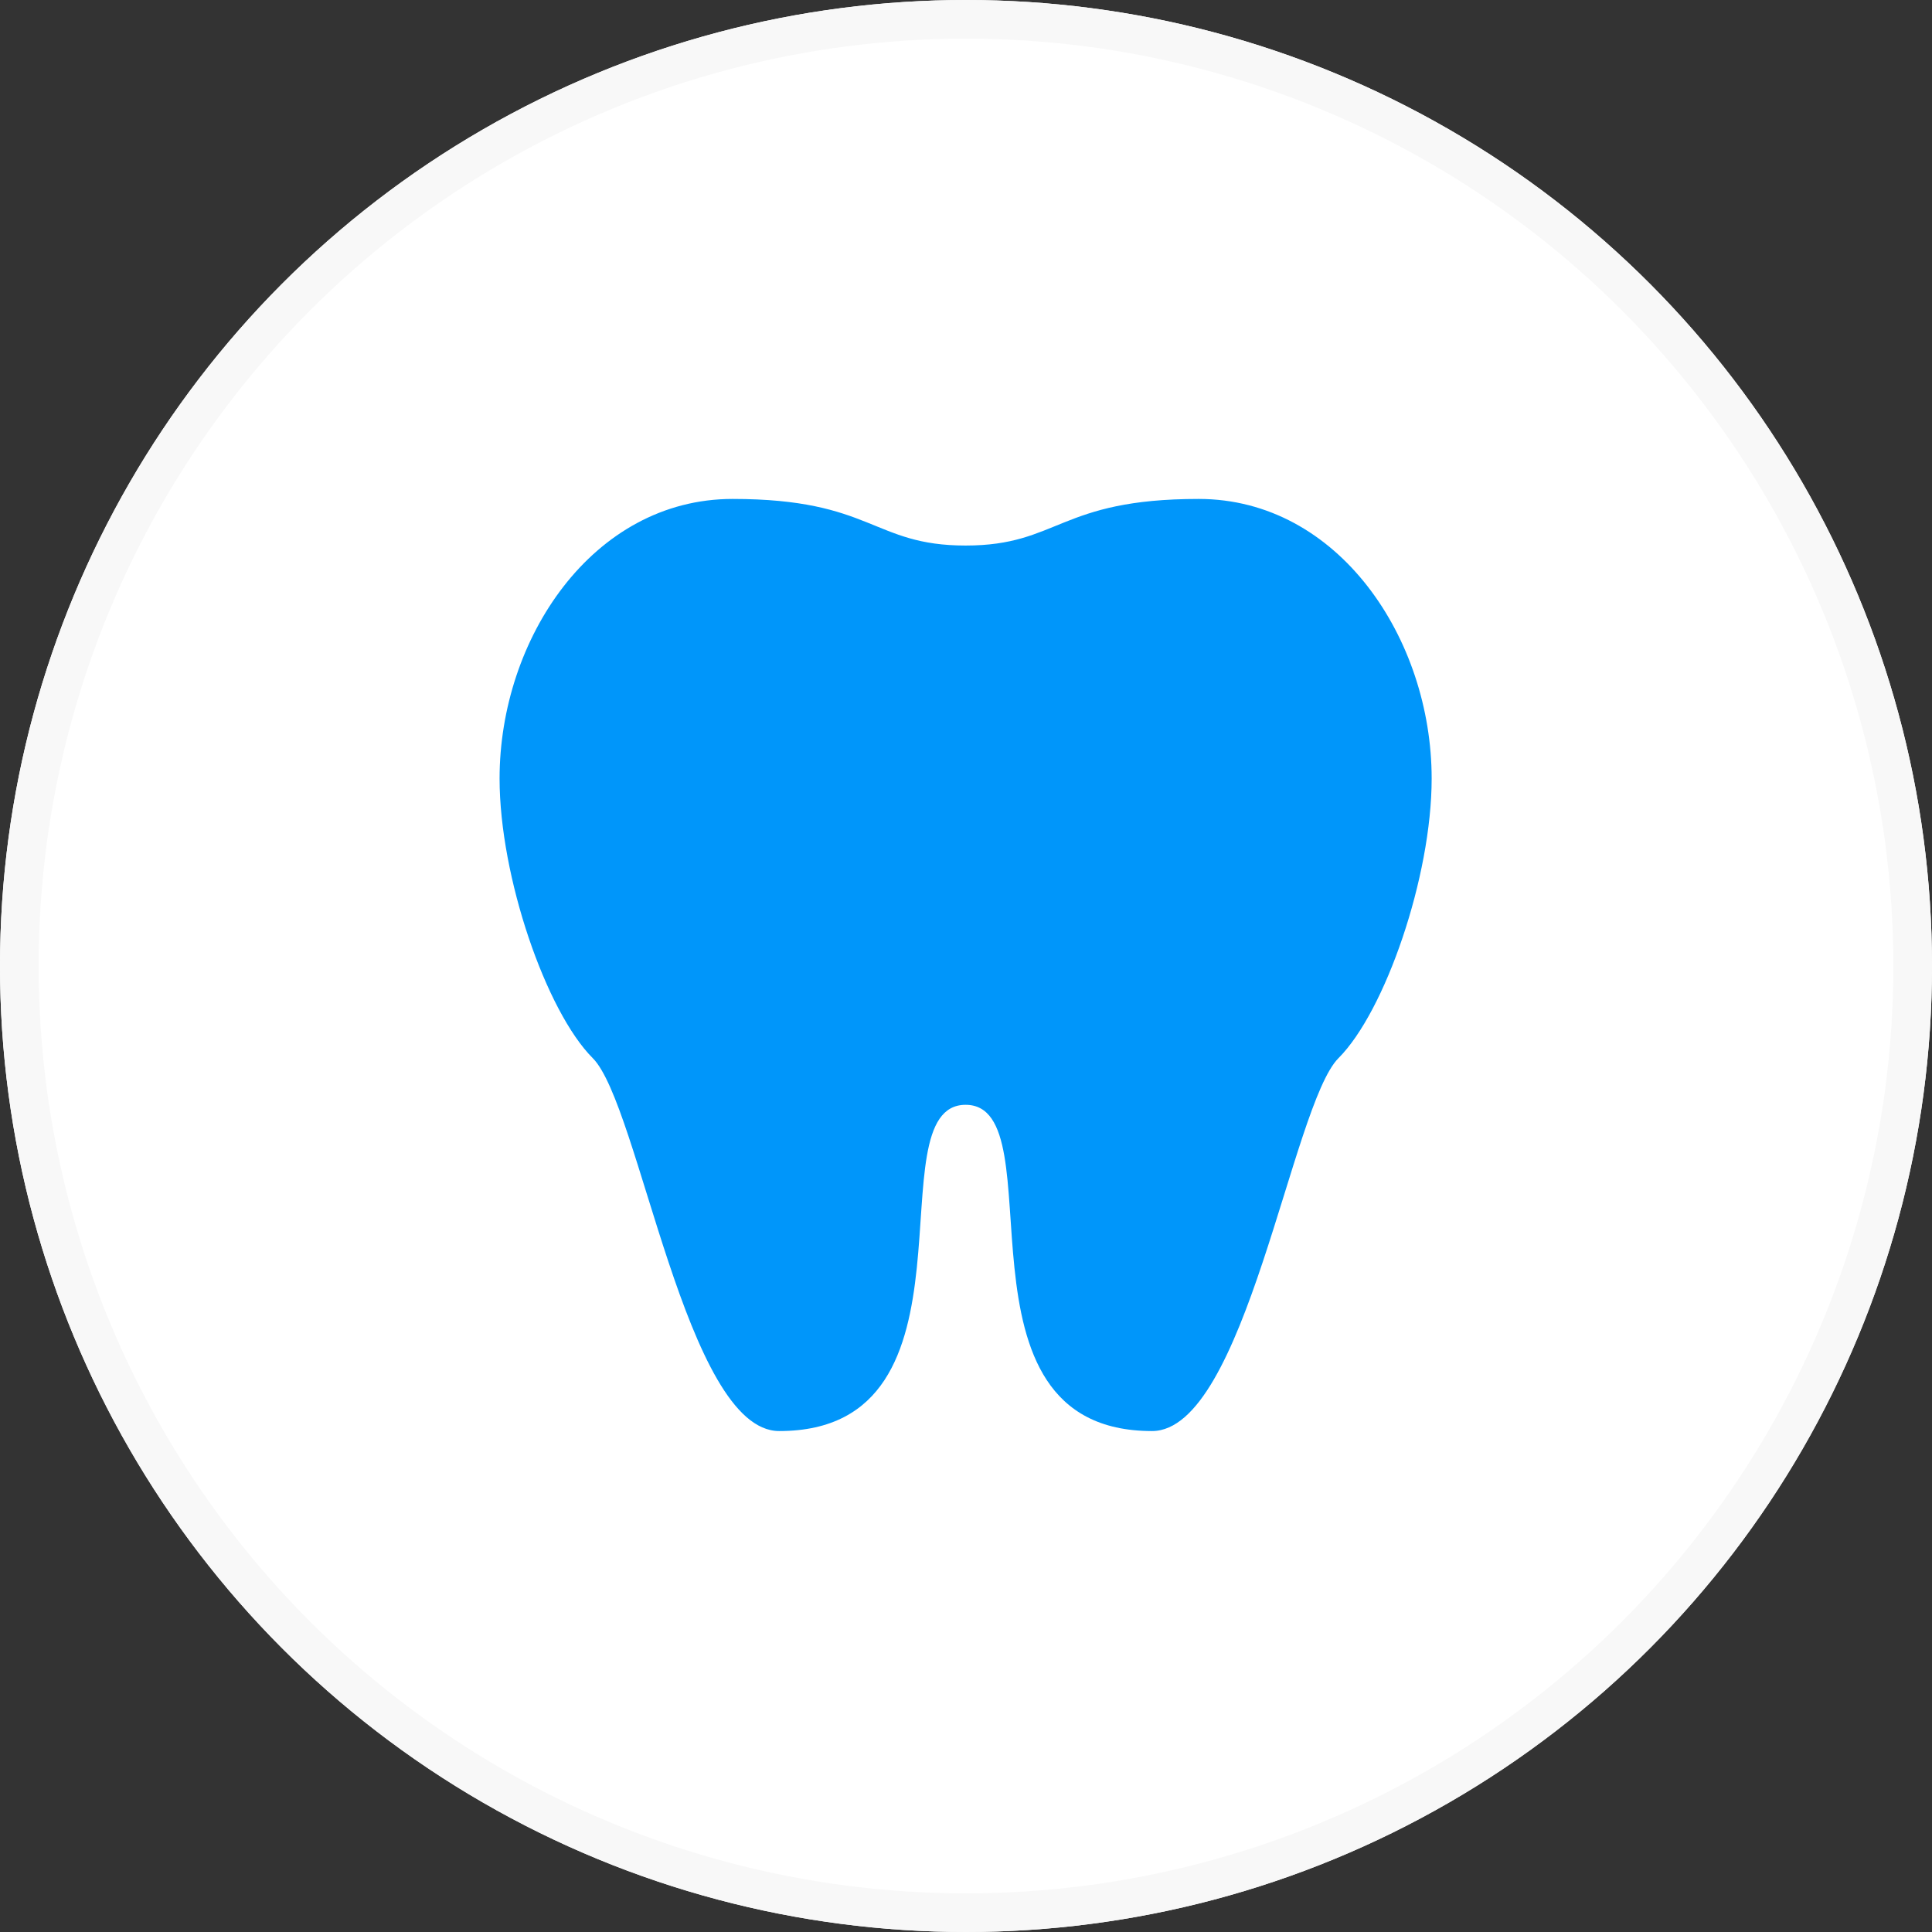<svg xmlns="http://www.w3.org/2000/svg" width="100" height="100" viewBox="0 0 100 100">
  <rect x="0" y="0" width="100" height="100" fill="#333333" stroke="none"/>
  <g id="Dental" transform="translate(-0.169 -0.238)">
    <g id="Ellipse_7" data-name="Ellipse 7" transform="translate(0.169 0.238)" fill="#fff" stroke="#f8f8f8" stroke-width="2">
      <circle cx="50" cy="50" r="50" stroke="none"/>
      <circle cx="50" cy="50" r="49" fill="none"/>
    </g>
    <path id="Tooth" d="M14.061,2C6.824,2,2,9.237,2,16.473c0,5.09,2.412,12.061,4.824,14.473s4.824,19.3,9.649,19.3c10.952,0,4.824-16.886,9.649-16.886s-1.3,16.886,9.649,16.886c4.824,0,7.237-16.886,9.649-19.3s4.824-9.384,4.824-14.473C50.245,9.237,45.42,2,38.183,2S30.947,4.412,26.122,4.412,21.3,2,14.061,2Z" transform="translate(24.027 24.063)" fill="#0096fa"/>
  </g>
</svg>
